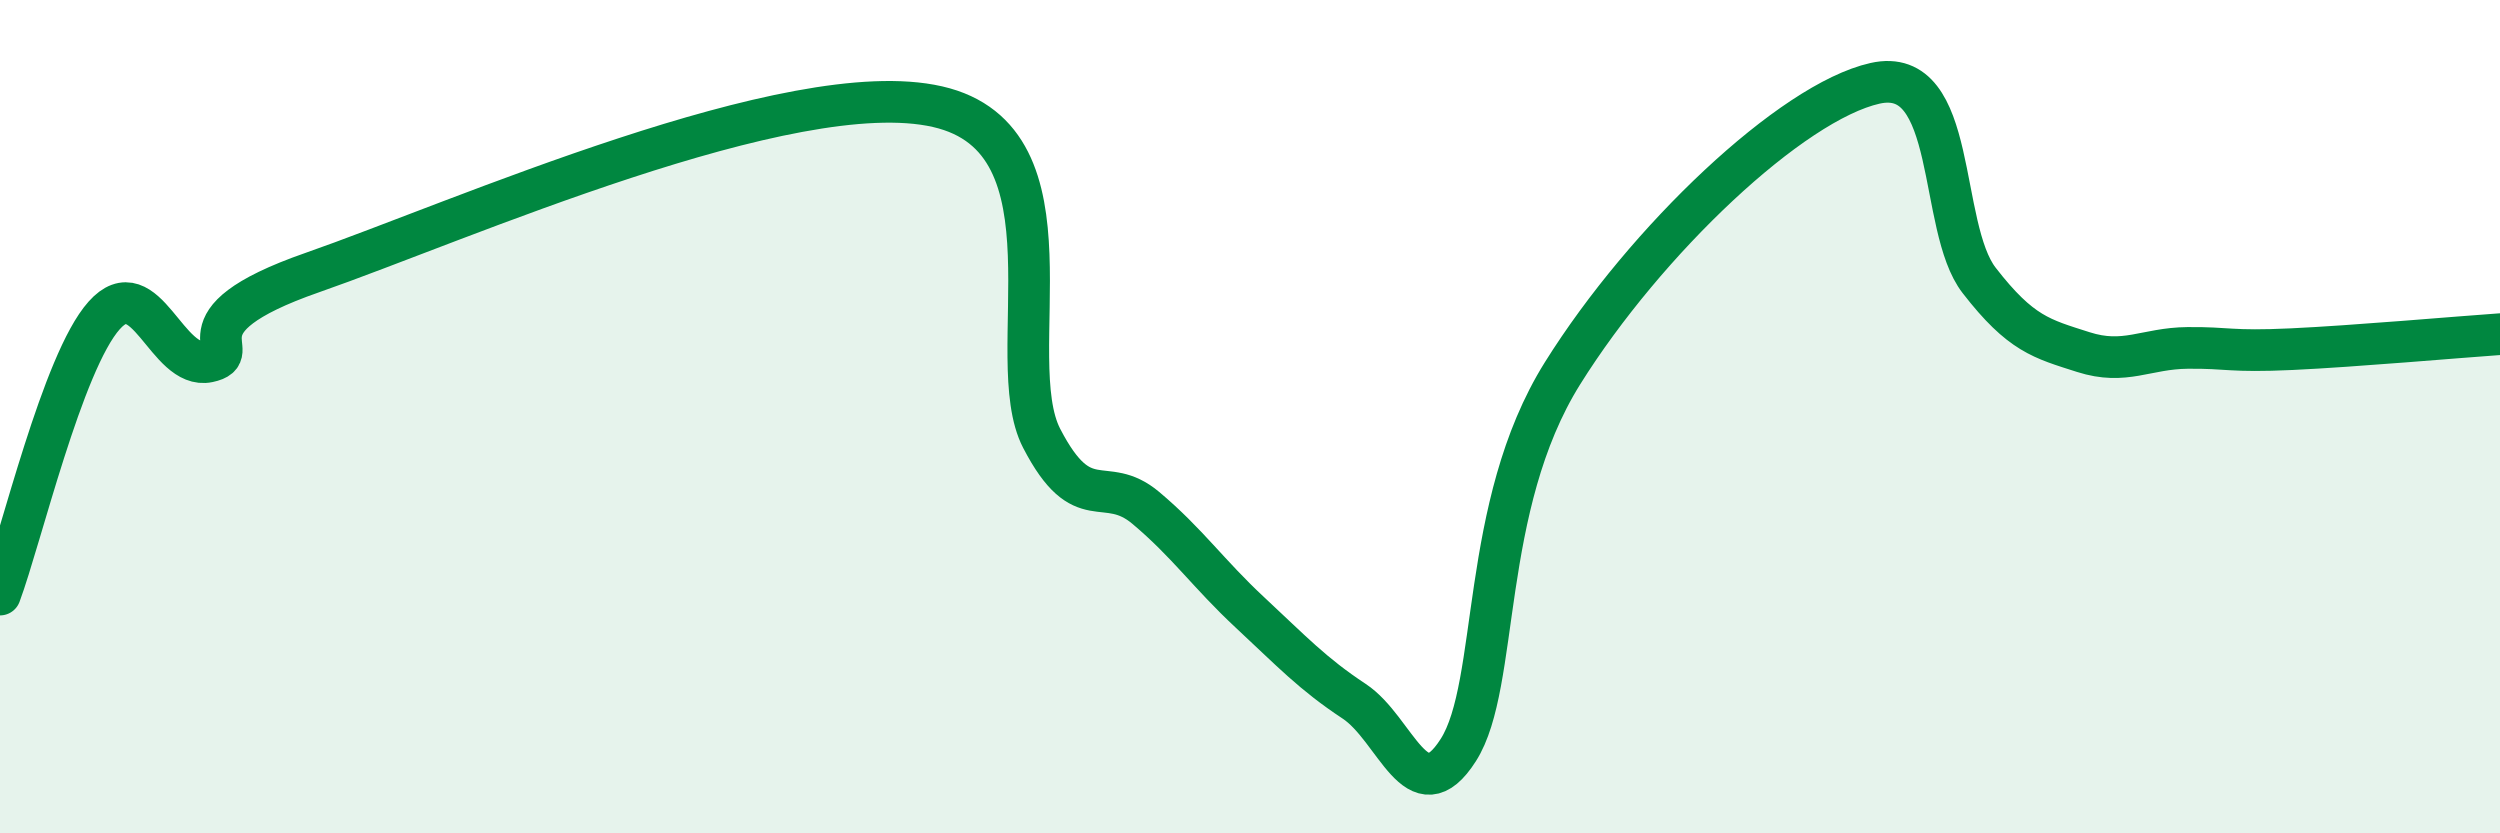 
    <svg width="60" height="20" viewBox="0 0 60 20" xmlns="http://www.w3.org/2000/svg">
      <path
        d="M 0,14.27 C 0.5,12.93 1.5,8.69 2.5,7.57 C 3.5,6.45 4,8.89 5,8.68 C 6,8.47 4,7.76 7.5,6.54 C 11,5.32 19,1.76 22.5,2.56 C 26,3.36 24,8.59 25,10.52 C 26,12.45 26.5,11.35 27.5,12.19 C 28.5,13.03 29,13.77 30,14.7 C 31,15.63 31.5,16.17 32.5,16.83 C 33.5,17.49 34,19.57 35,18 C 36,16.43 35.5,12.16 37.5,8.96 C 39.5,5.76 43,2.45 45,2 C 47,1.55 46.5,5.44 47.5,6.73 C 48.5,8.02 49,8.13 50,8.45 C 51,8.77 51.5,8.36 52.5,8.35 C 53.5,8.34 53.5,8.45 55,8.38 C 56.5,8.31 59,8.09 60,8.02L60 20L0 20Z"
        fill="#008740"
        opacity="0.1"
        stroke-linecap="round"
        stroke-linejoin="round"
      />
      <path
        d="M 0,14.27 C 0.5,12.93 1.5,8.69 2.5,7.57 C 3.5,6.45 4,8.89 5,8.68 C 6,8.47 4,7.76 7.5,6.54 C 11,5.32 19,1.76 22.5,2.56 C 26,3.36 24,8.59 25,10.52 C 26,12.45 26.5,11.35 27.5,12.19 C 28.5,13.03 29,13.77 30,14.7 C 31,15.63 31.5,16.17 32.5,16.83 C 33.5,17.49 34,19.57 35,18 C 36,16.43 35.5,12.16 37.5,8.96 C 39.5,5.76 43,2.45 45,2 C 47,1.55 46.5,5.44 47.5,6.73 C 48.5,8.02 49,8.13 50,8.45 C 51,8.77 51.5,8.36 52.5,8.35 C 53.5,8.34 53.5,8.45 55,8.38 C 56.5,8.31 59,8.09 60,8.02"
        stroke="#008740"
        stroke-width="1"
        fill="none"
        stroke-linecap="round"
        stroke-linejoin="round"
      />
    </svg>
  